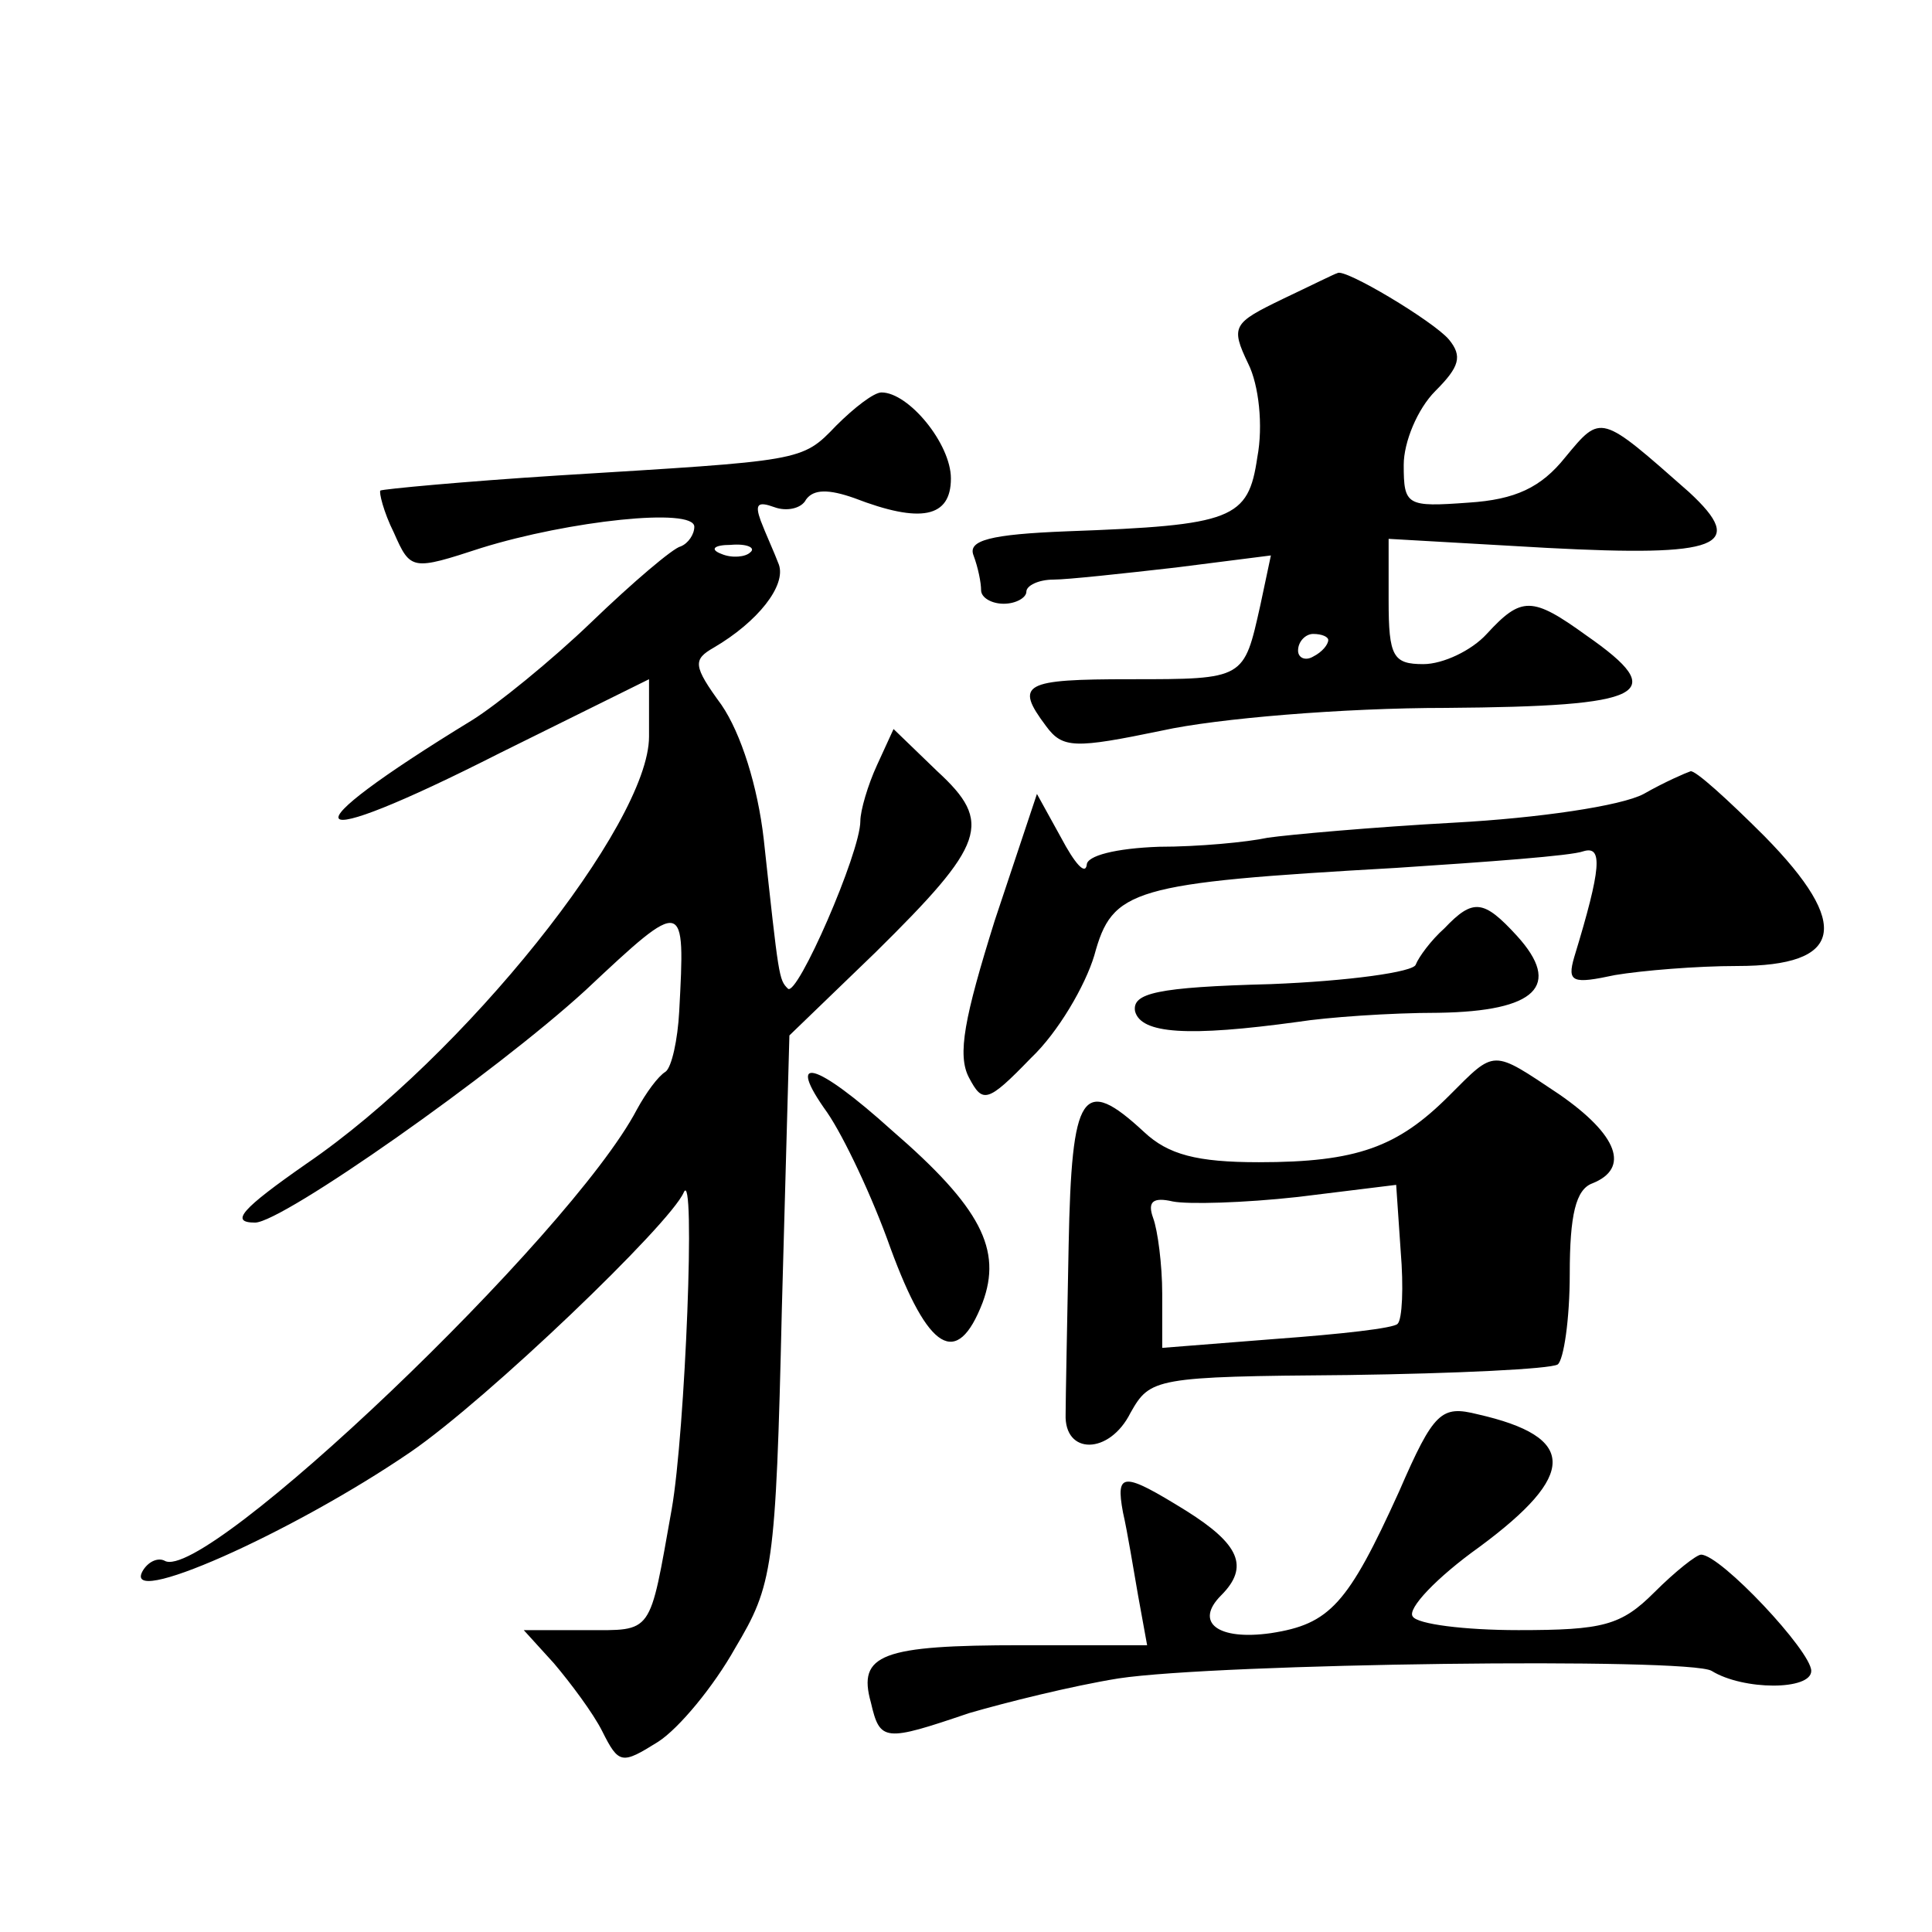 <?xml version="1.0" standalone="no"?>
<!DOCTYPE svg PUBLIC "-//W3C//DTD SVG 20010904//EN"
 "http://www.w3.org/TR/2001/REC-SVG-20010904/DTD/svg10.dtd">
<svg version="1.0" xmlns="http://www.w3.org/2000/svg"
 width="128pt" height="128pt" viewBox="0 0 128 128"
 preserveAspectRatio="xMidYMid meet">
<g transform="translate(0,128) scale(0.1,-0.1)"
fill="#0" stroke="none">
<path d="M850 1082 c-33 -16 -35 -18 -23 -43 7 -14 10 -41 6 -62 -6 -41 -16 -45
-126 -49 -51 -2 -66 -6 -62 -16 3 -8 5 -18 5 -23 0 -5 7 -9 15 -9 8 0 15 4 15 8
0 4 8 8 18 8 9 0 46 4 81 8 l63 8 -7 -33 c-11 -49 -10 -49 -86 -49 -71 0 -77 -3
-56 -31 11 -15 19 -15 77 -3 36 8 120 15 188 15 133 1 149 9 93 48 -36 26 -43 26
-66 1 -10 -11 -29 -20 -42 -20 -20 0 -23 5 -23 42 l0 41 105 -6 c114 -6 133 1 94
37 -59 52 -58 52 -82 23 -16 -20 -33 -28 -64 -30 -41 -3 -43 -2 -43 25 0 15 9 37
21 49 16 16 18 23 9 34 -10 12 -70 48 -74 44 -1 0 -17 -8 -36 -17z m30 -226 c0
-3 -4 -8 -10 -11 -5 -3 -10 -1 -10 4 0 6 5 11 10 11 6 0 10 -2 10 -4z M554 998
c-23 -24 -22 -23 -184 -33 -63 -4 -116 -9 -118 -10 -1 -1 2 -14 9 -28 11 -25 12
-25 58 -10 58 18 141 27 141 14 0 -5 -4 -11 -9 -13 -5 -1 -32 -24 -59 -50 -27 -26
-63 -55 -79 -65 -126 -77 -116 -90 18 -22 l99 49 0 -38 c0 -58 -123 -212 -227 -283
-43 -30 -51 -39 -34 -39 18 0 159 99 219 154 66 62 66 61 62 -14 -1 -19 -5 -37
-9 -40 -5 -3 -13 -14 -19 -25 -44 -84 -287 -315 -313 -299 -4 2 -10 0 -14 -6 -17
-27 98 24 177 78 51 35 172 151 181 172 8 18 1 -159 -8 -210 -15 -84 -12 -80 -57
-80 l-41 0 20 -22 c11 -13 26 -33 32 -45 11 -22 13 -22 37 -7 14 9 37 37 51 62
25 42 27 52 31 225 l5 181 57 55 c73 72 78 86 41 120 l-29 28 -11 -24 c-6 -13 -11
-30 -11 -37 0 -21 -42 -117 -48 -111 -6 6 -6 7 -16 99 -4 35 -15 70 -28 89 -19
26 -19 30 -5 38 29 17 48 41 43 55 -3 8 -9 21 -12 29 -4 11 -2 13 9 9 8 -3 18 -1
21 5 5 7 15 7 32 1 44 -17 64 -13 64 13 0 23 -28 57 -46 57 -5 0 -18 -10 -30 -22z
m-57 -84 c-3 -3 -12 -4 -19 -1 -8 3 -5 6 6 6 11 1 17 -2 13 -5z M1089 754 c-15
-8 -70 -16 -125 -19 -55 -3 -110 -8 -124 -10 -14 -3 -46 -6 -72 -6 -29 -1 -48 -6
-48 -12 -1 -7 -8 1 -17 18 l-16 29 -28 -84 c-20 -64 -25 -89 -17 -104 9 -17 12
-17 41 13 18 17 36 48 42 68 12 44 24 48 200 58 61 4 116 8 124 11 13 4 12 -11
-6 -70 -5 -17 -1 -18 27 -12 18 3 54 6 81 6 70 0 76 27 18 86 -24 24 -46 44 -49
43 -3 -1 -17 -7 -31 -15z M957 665 c-9 -8 -17 -19 -19 -24 -1 -5 -45 -11 -96 -13
-76 -2 -92 -6 -90 -18 4 -15 35 -17 108 -7 19 3 61 6 93 6 65 1 82 18 52 51 -22
24 -29 25 -48 5z M960 554 c-34 -34 -61 -44 -126 -44 -41 0 -60 5 -76 20 -41 38
-48 27 -50 -75 -1 -52 -2 -103 -2 -112 -1 -27 29 -27 43 1 13 23 16 24 144 25 72
1 134 4 139 7 4 3 8 30 8 60 0 39 4 56 15 60 25 10 17 32 -22 59 -45 30 -42 30
-73 -1z m-34 -151 c-2 -3 -39 -7 -80 -10 l-76 -6 0 36 c0 19 -3 42 -6 50 -4 11
0 14 13 11 10 -2 47 -1 83 3 l65 8 3 -44 c2 -24 1 -45 -2 -48z M548 543 c11 -16
30 -56 42 -90 25 -68 44 -80 61 -36 13 35 -1 63 -60 114 -51 46 -71 51 -43 12z
M927 292 c-34 -75 -46 -88 -85 -94 -35 -5 -51 7 -33 25 19 19 12 34 -23 56 -42
26 -47 26 -42 -1 3 -13 7 -38 10 -55 l6 -33 -83 0 c-93 0 -109 -6 -100 -38 6 -26
9 -26 65 -7 24 7 68 18 99 23 66 10 378 14 393 5 21 -13 66 -13 66 0 0 13 -60 77
-73 77 -3 0 -17 -11 -31 -25 -22 -22 -34 -25 -90 -25 -36 0 -67 4 -70 9 -4 5 16
26 44 46 65 48 65 73 -1 88 -24 6 -29 2 -52 -51z"/>
</g>
</svg>
